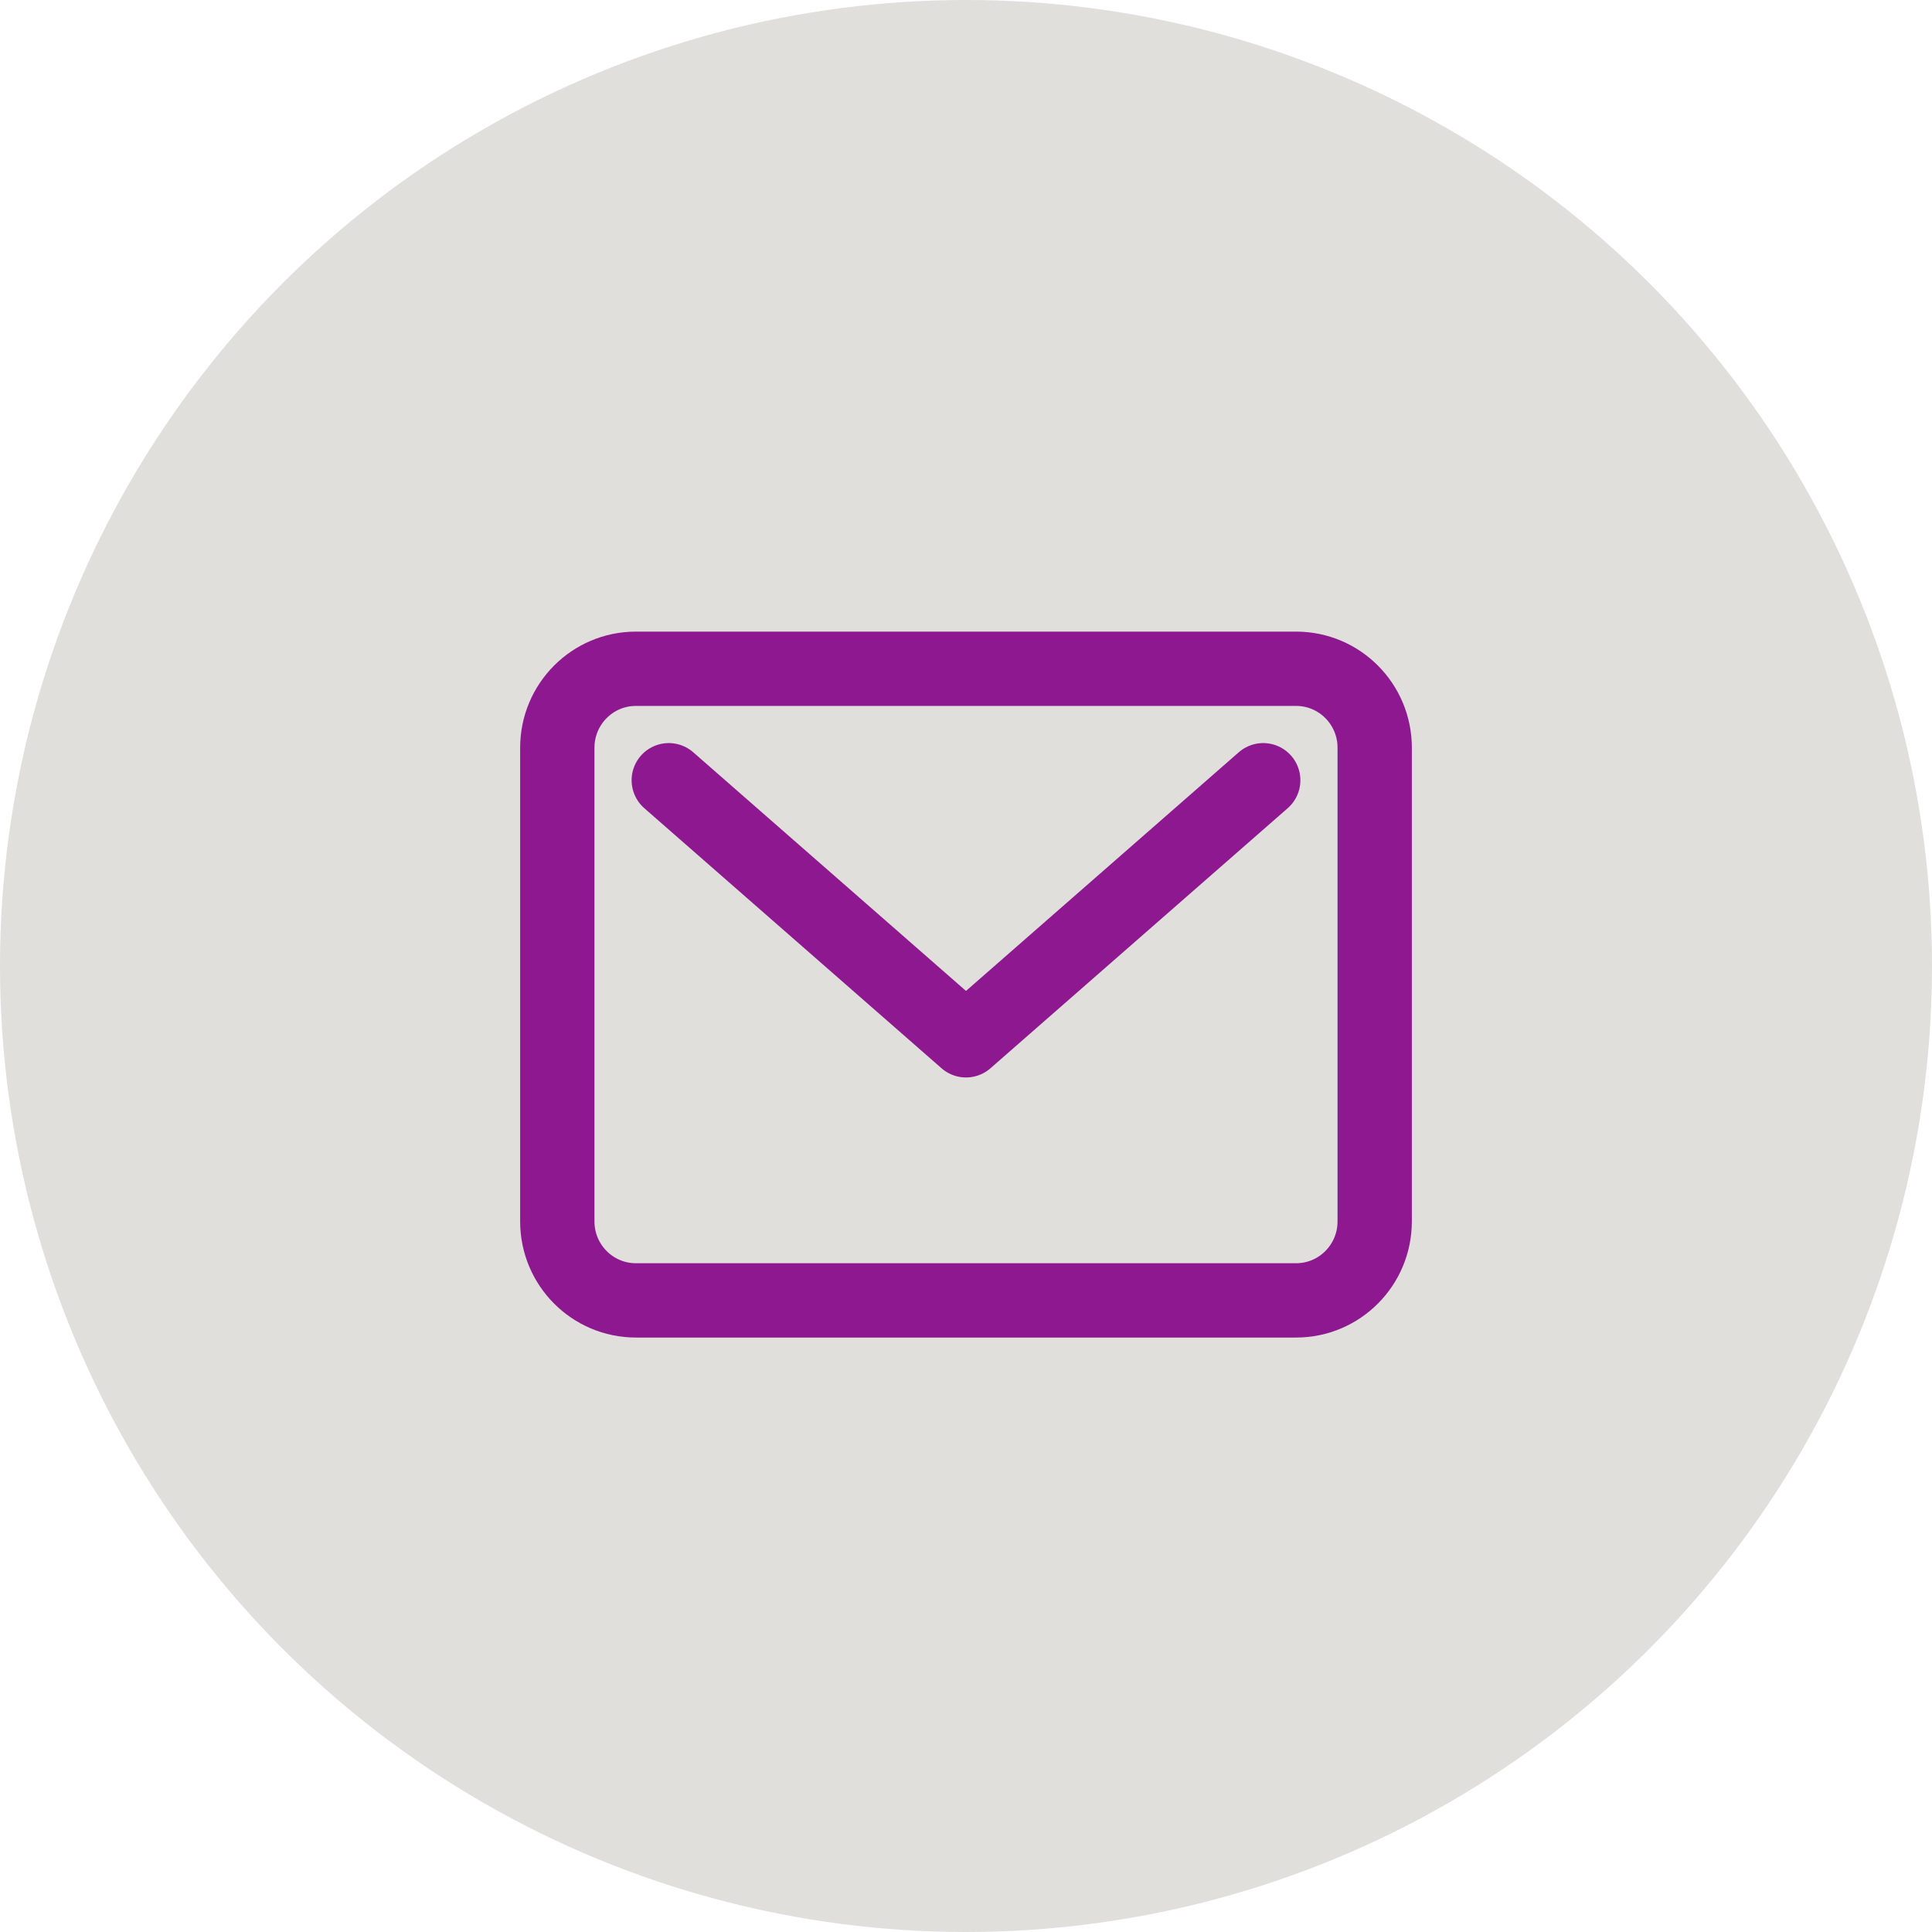 <svg width="52" height="52" viewBox="0 0 52 52" fill="none" xmlns="http://www.w3.org/2000/svg">
<circle cx="26" cy="26" r="26" fill="#E0DFDB"/>
<path d="M34.885 18H17.115C15.947 18 15 18.951 15 20.125V32.875C15 34.049 15.947 35 17.115 35H34.885C36.053 35 37 34.049 37 32.875V20.125C37 18.951 36.053 18 34.885 18Z" stroke="#8d188f" stroke-width="2" stroke-linecap="round" stroke-linejoin="round"/>
<path d="M18 21L26 28L34 21" stroke="#8d188f" stroke-width="2" stroke-linecap="round" stroke-linejoin="round"/>
</svg>
